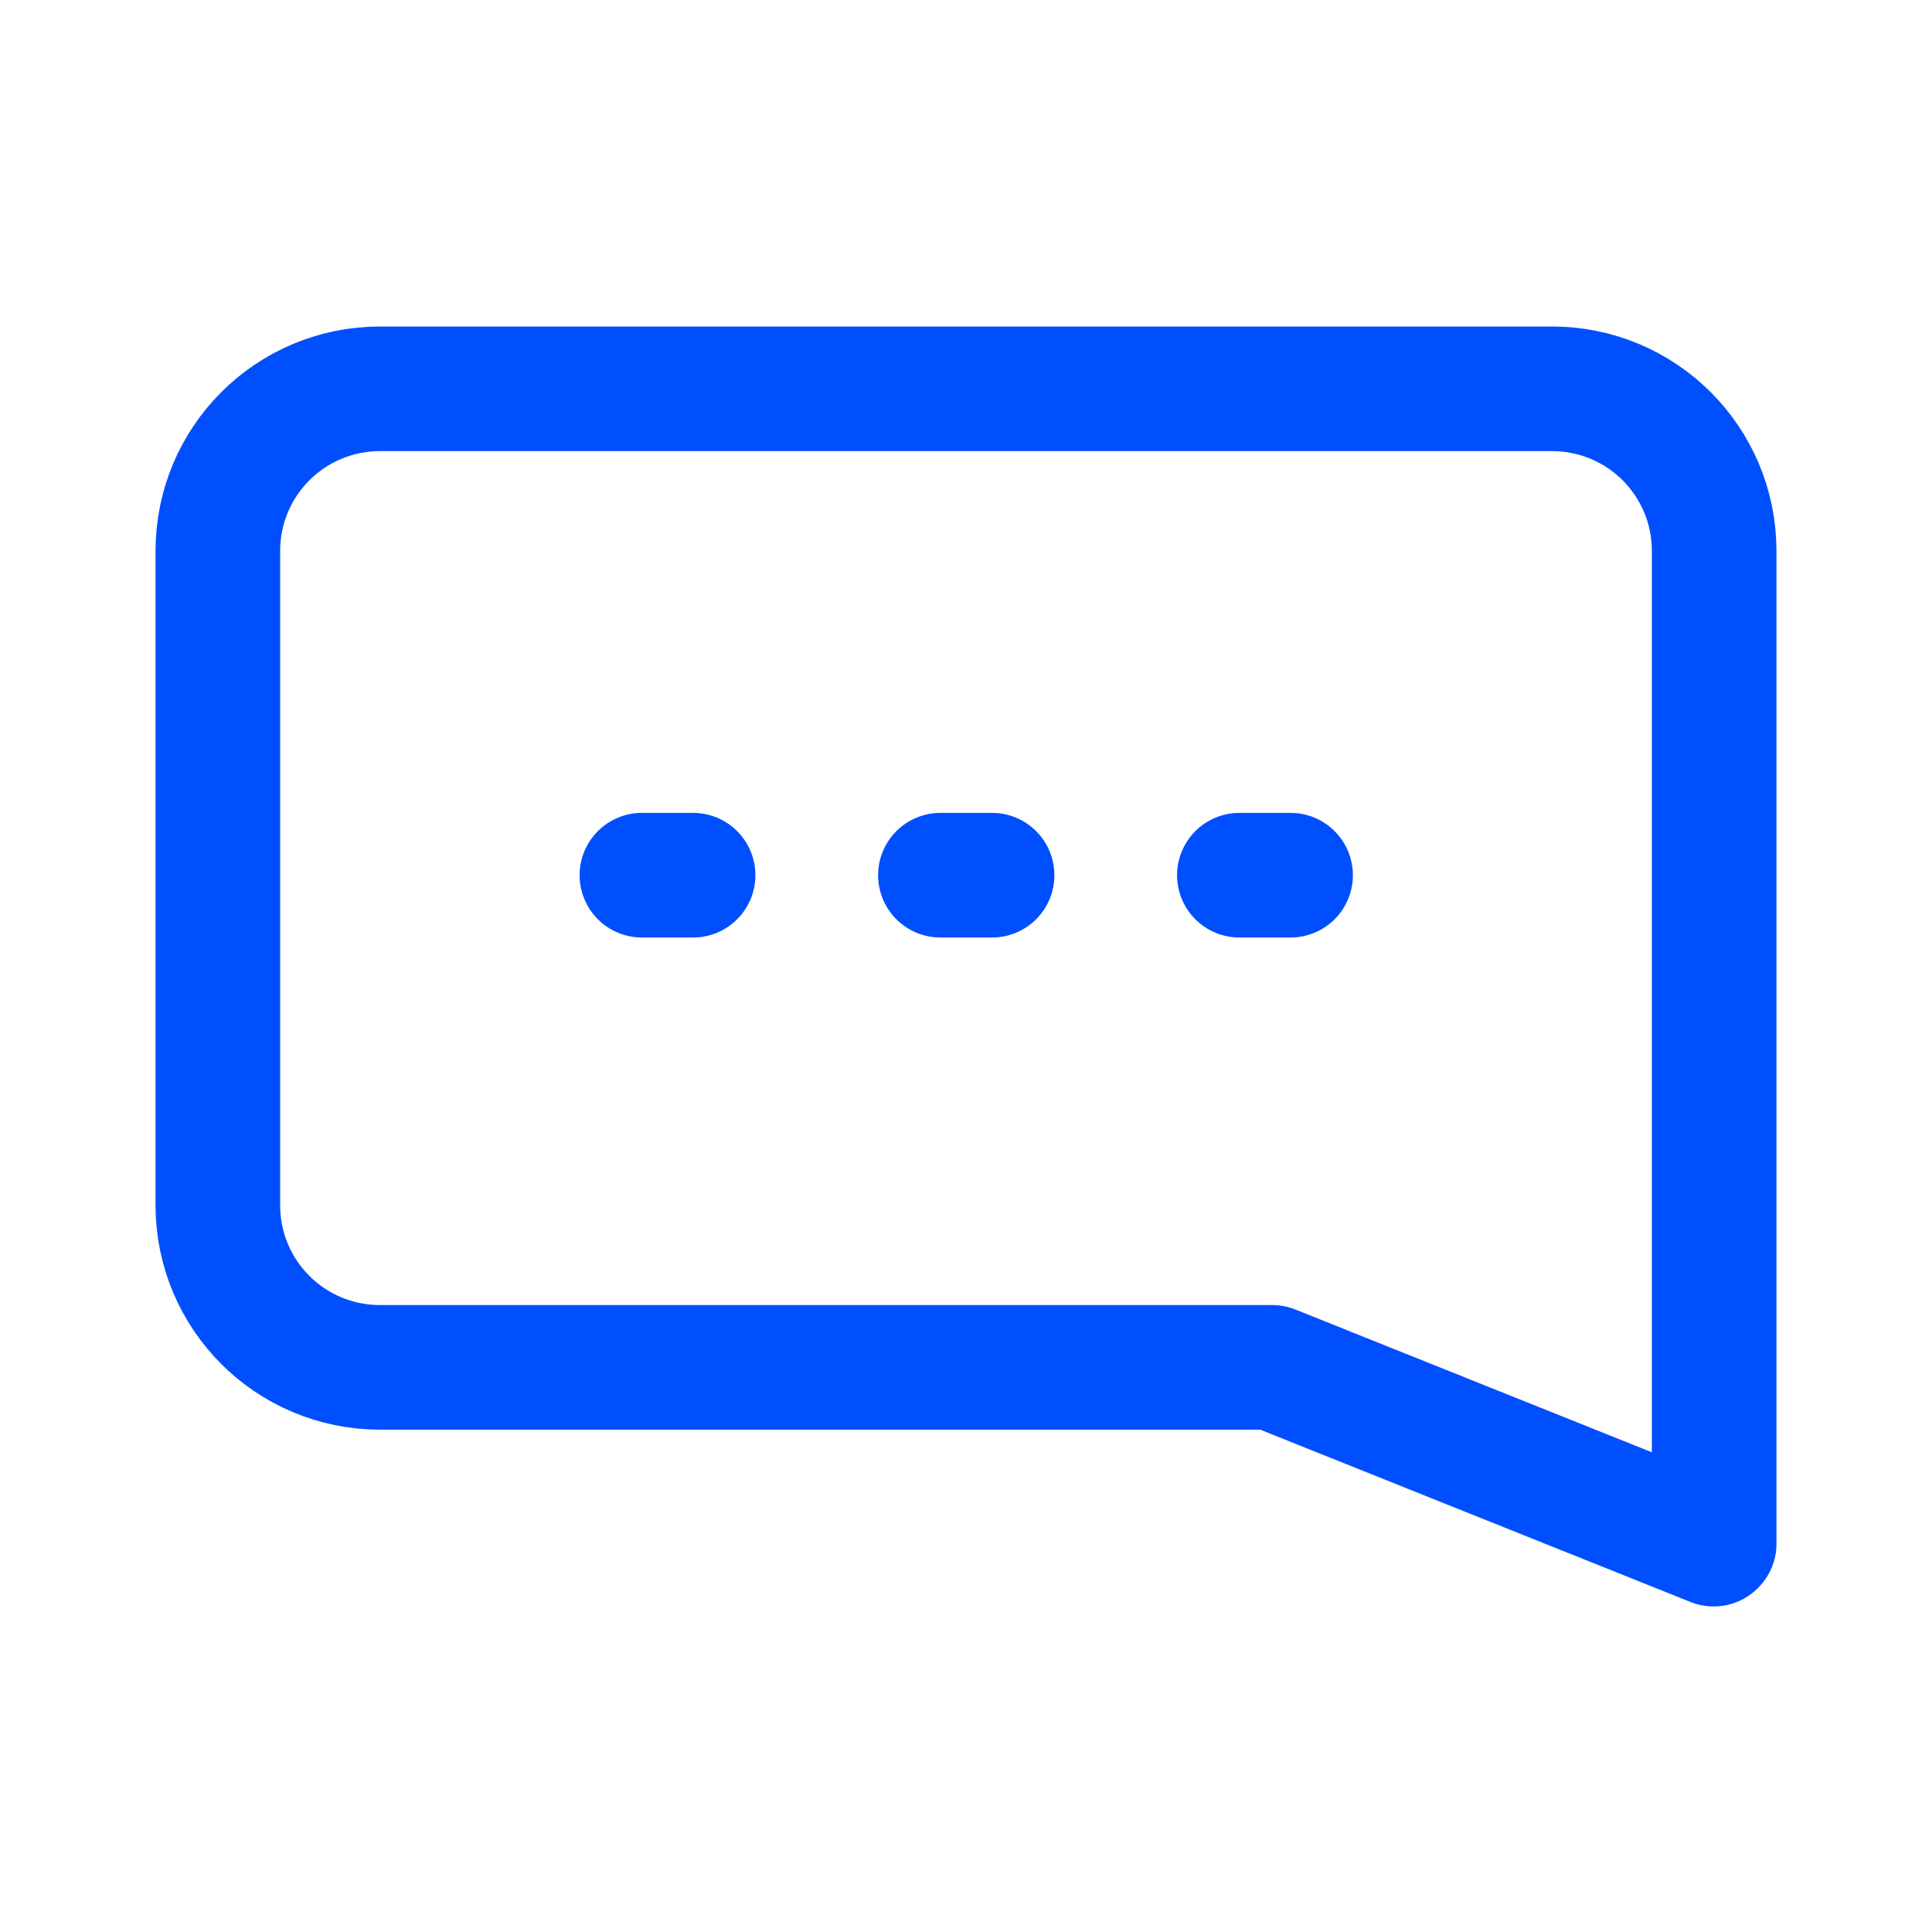 <?xml version="1.0" encoding="UTF-8"?> <svg xmlns="http://www.w3.org/2000/svg" id="Layer_5" data-name="Layer 5" viewBox="0 0 40 40"><defs><style> .cls-1 { fill: none; stroke: #004fff; stroke-linecap: round; stroke-linejoin: round; stroke-width: 2.58px; } </style></defs><path class="cls-1" d="M35.49,31.96V13.53s0-2.12,0-2.12c0-1.86-1.5-3.36-3.36-3.36H7.87c-1.86,0-3.36,1.5-3.36,3.36v13.54c0,1.86,1.5,3.36,3.36,3.36h18.47l9.14,3.66Z"></path><g><line class="cls-1" x1="13.29" y1="18.12" x2="14.35" y2="18.12"></line><line class="cls-1" x1="19.47" y1="18.12" x2="20.54" y2="18.12"></line><line class="cls-1" x1="25.66" y1="18.12" x2="26.72" y2="18.12"></line></g></svg> 